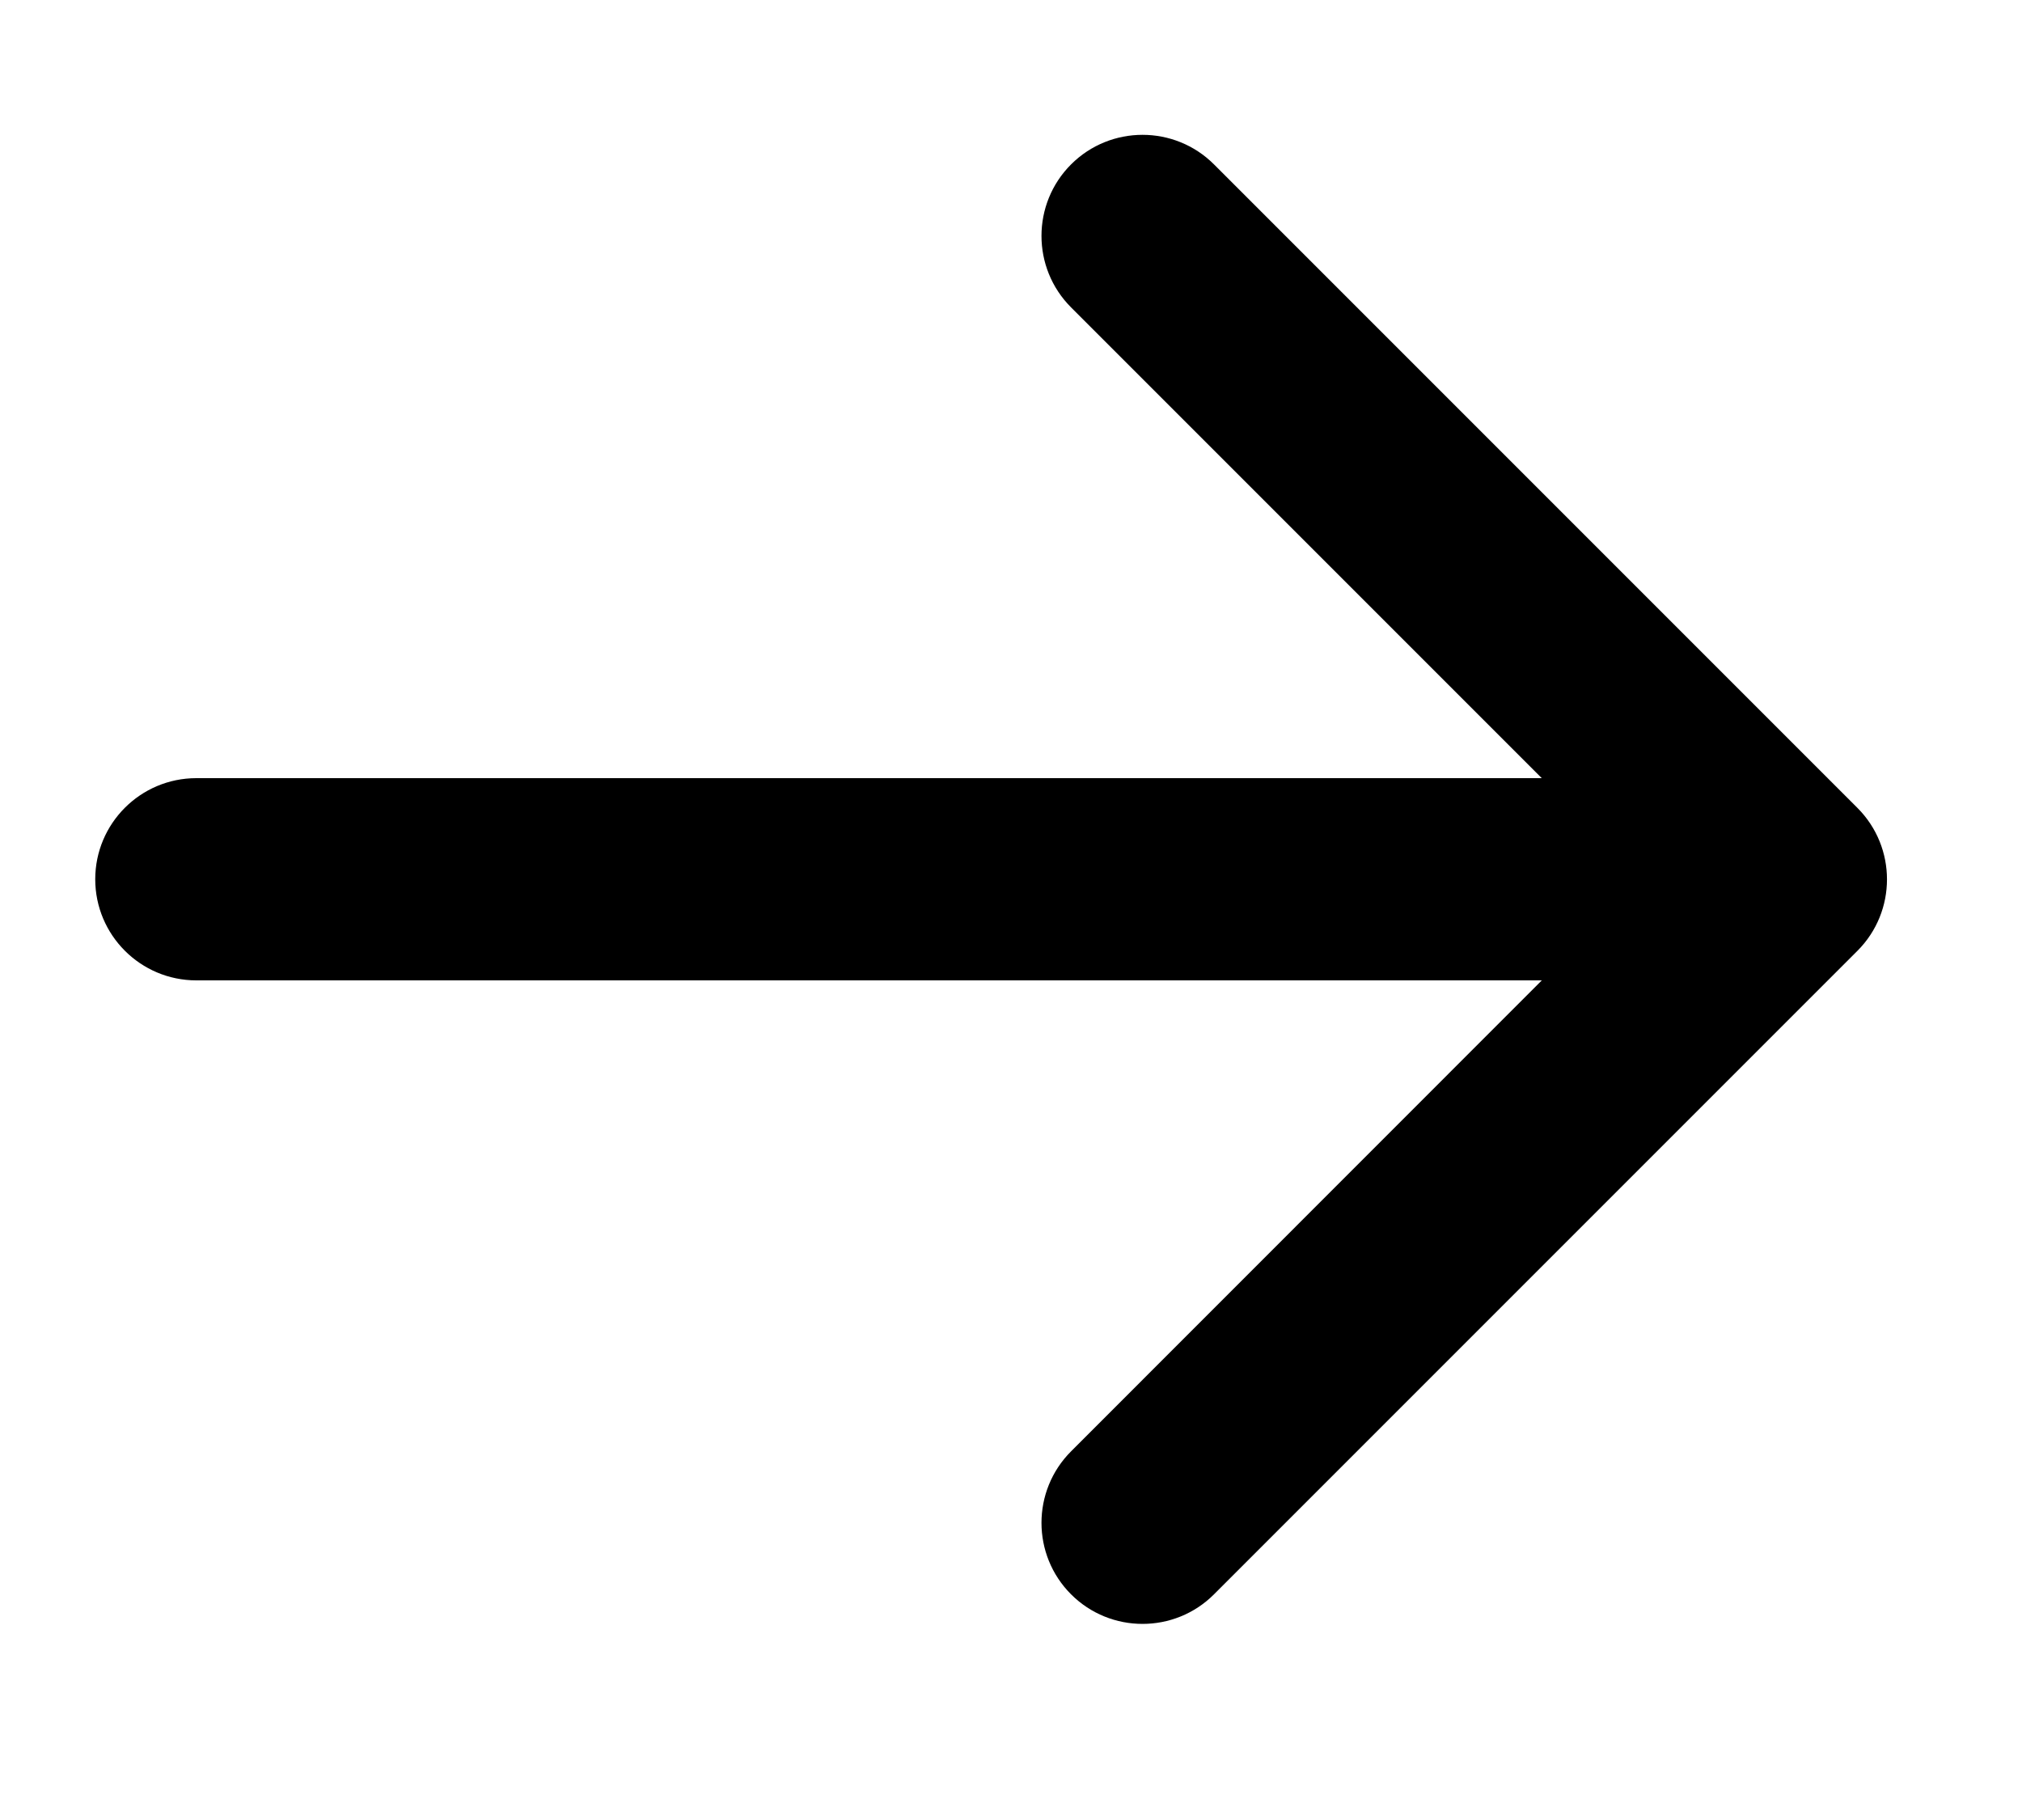 <?xml version="1.0" encoding="UTF-8"?> <svg xmlns="http://www.w3.org/2000/svg" width="10" height="9" viewBox="0 0 10 9" fill="none"><path d="M0.971 3.848C0.695 3.848 0.471 4.072 0.471 4.348C0.471 4.624 0.695 4.848 0.971 4.848V3.848ZM9.186 4.702C9.381 4.507 9.381 4.19 9.186 3.995L6.004 0.813C5.809 0.618 5.492 0.618 5.297 0.813C5.102 1.008 5.102 1.325 5.297 1.52L8.125 4.348L5.297 7.177C5.102 7.372 5.102 7.689 5.297 7.884C5.492 8.079 5.809 8.079 6.004 7.884L9.186 4.702ZM0.971 4.848H8.832V3.848L0.971 3.848V4.848Z" fill="black"></path></svg> 